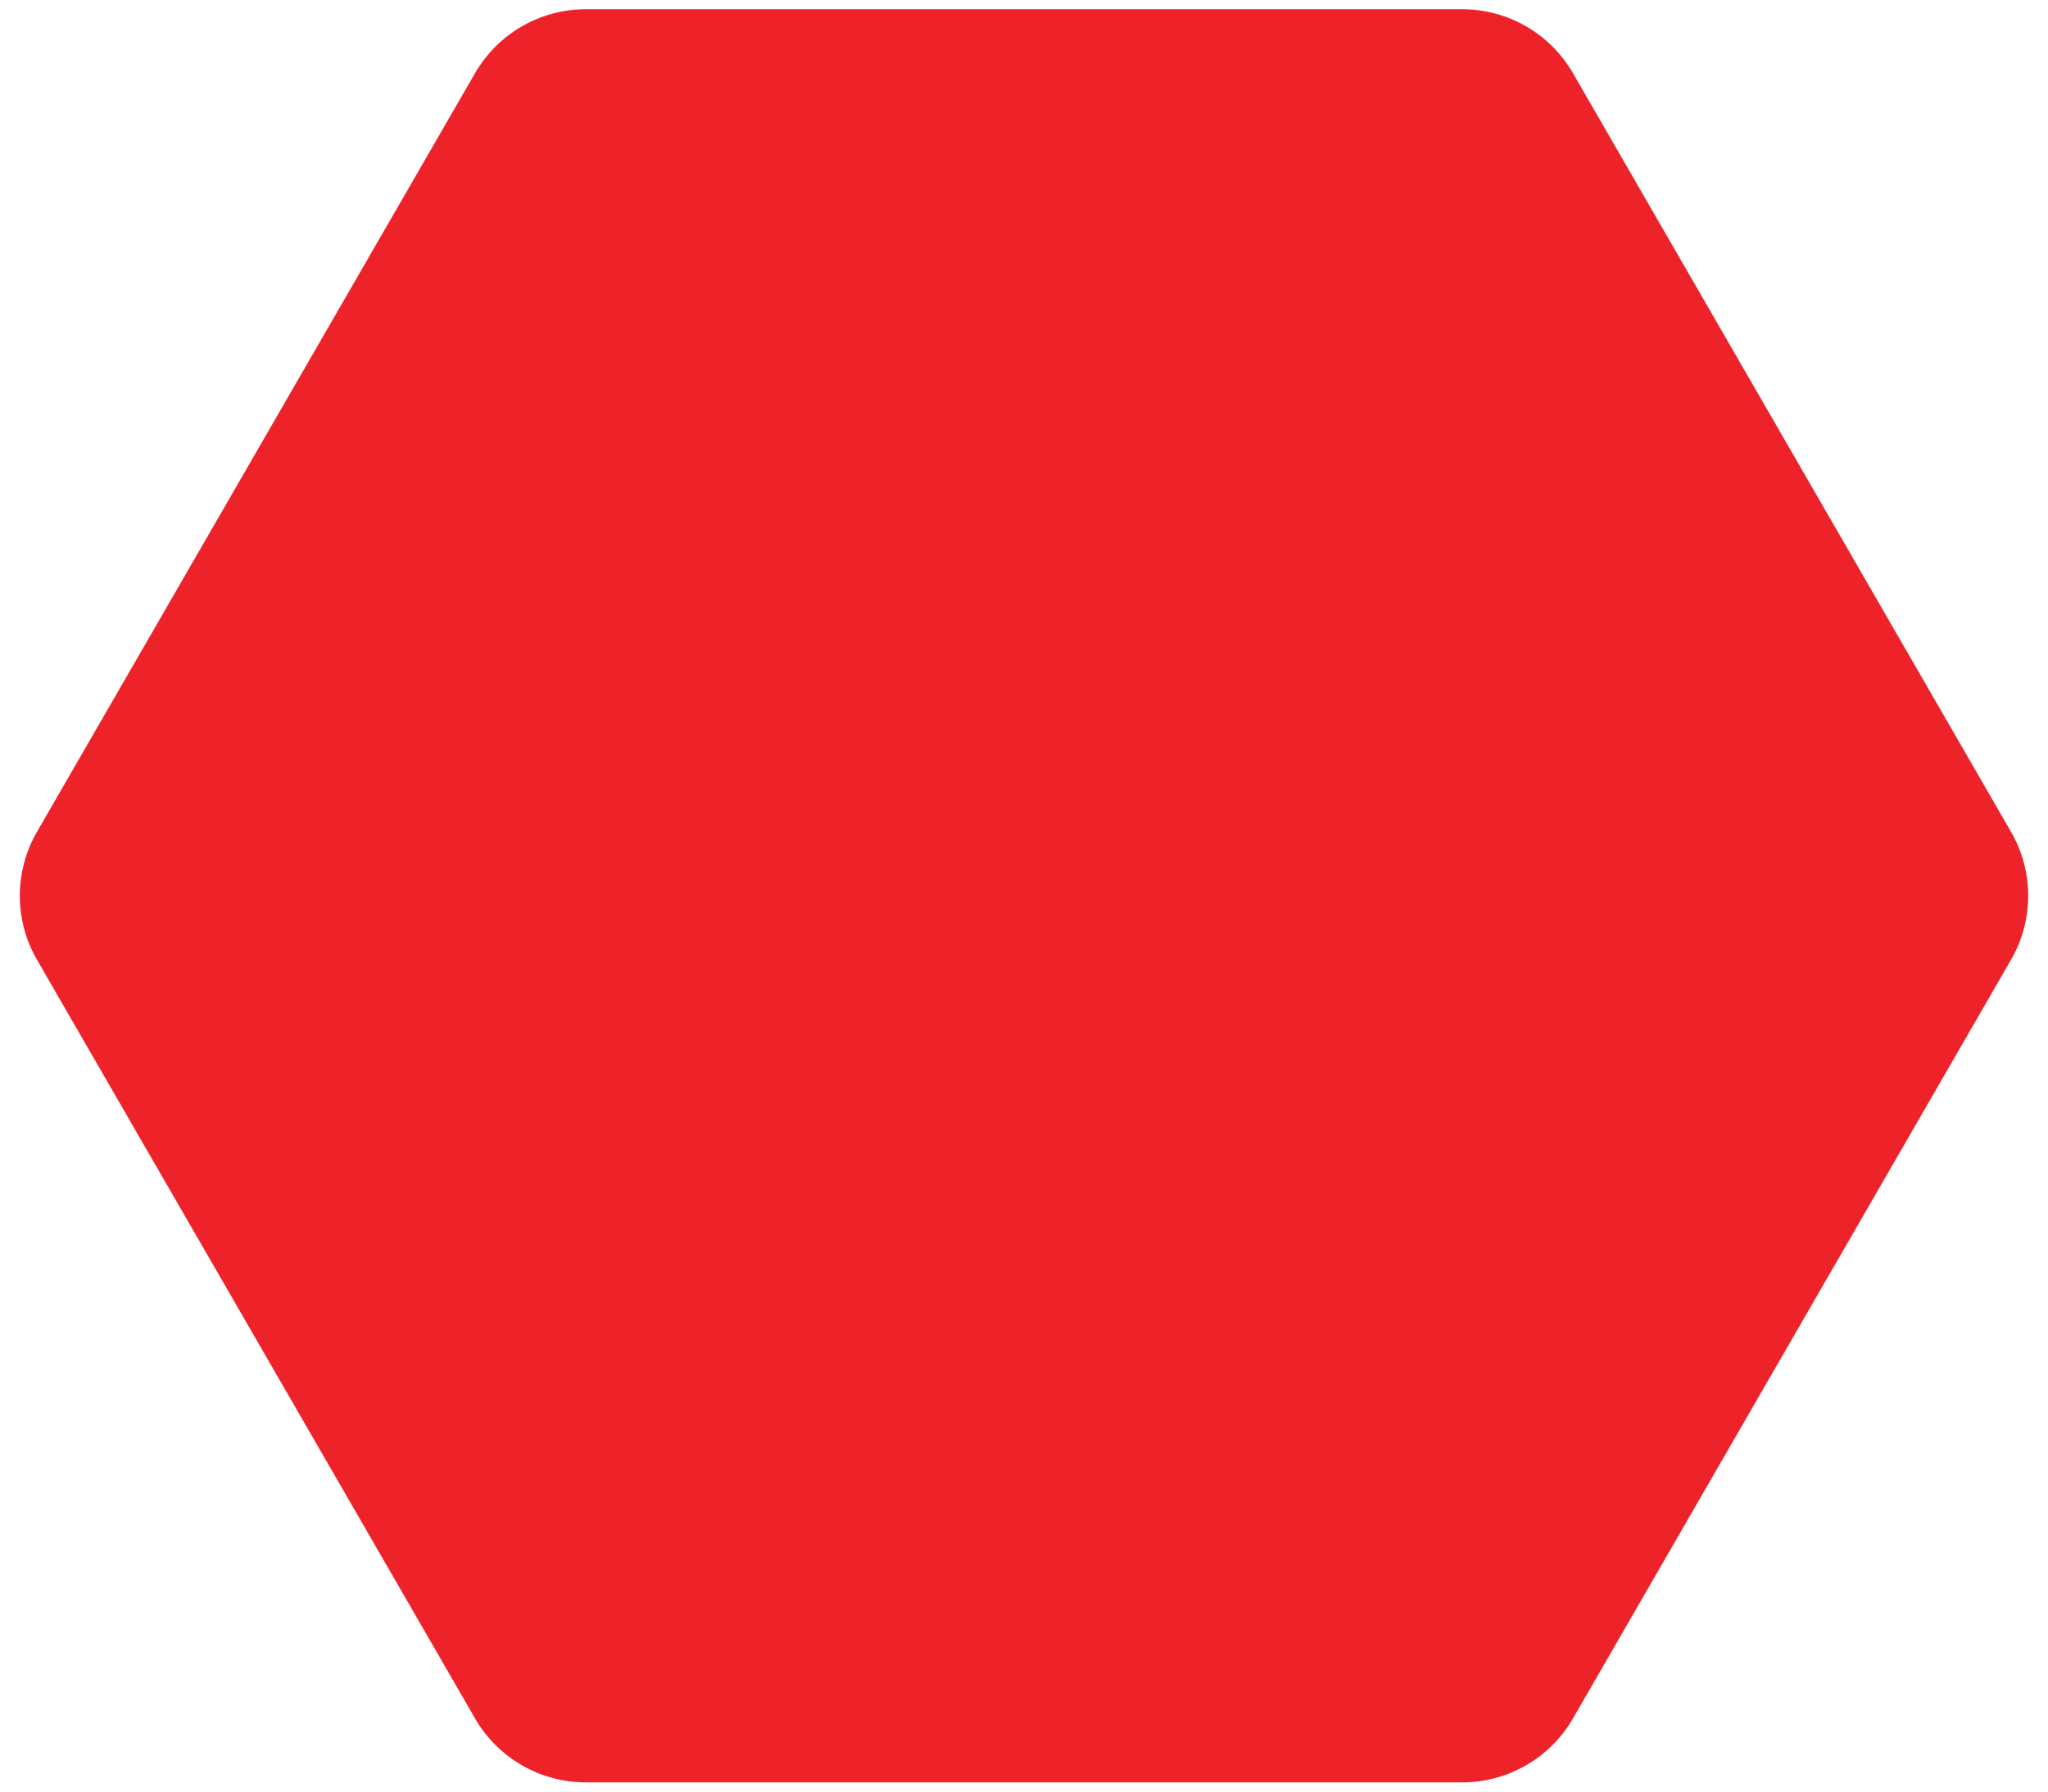 <svg width="16" height="14" viewBox="0 0 16 14" fill="none" xmlns="http://www.w3.org/2000/svg">
<path d="M15.711 6.5C15.89 6.809 15.89 7.191 15.711 7.5L12.289 13.428C12.11 13.738 11.78 13.928 11.423 13.928L4.577 13.928C4.22 13.928 3.89 13.738 3.711 13.428L0.289 7.5C0.11 7.191 0.11 6.809 0.289 6.5L3.711 0.572C3.89 0.262 4.22 0.072 4.577 0.072L11.423 0.072C11.78 0.072 12.11 0.262 12.289 0.572L15.711 6.5Z" fill="#EE232A"/>
</svg>
